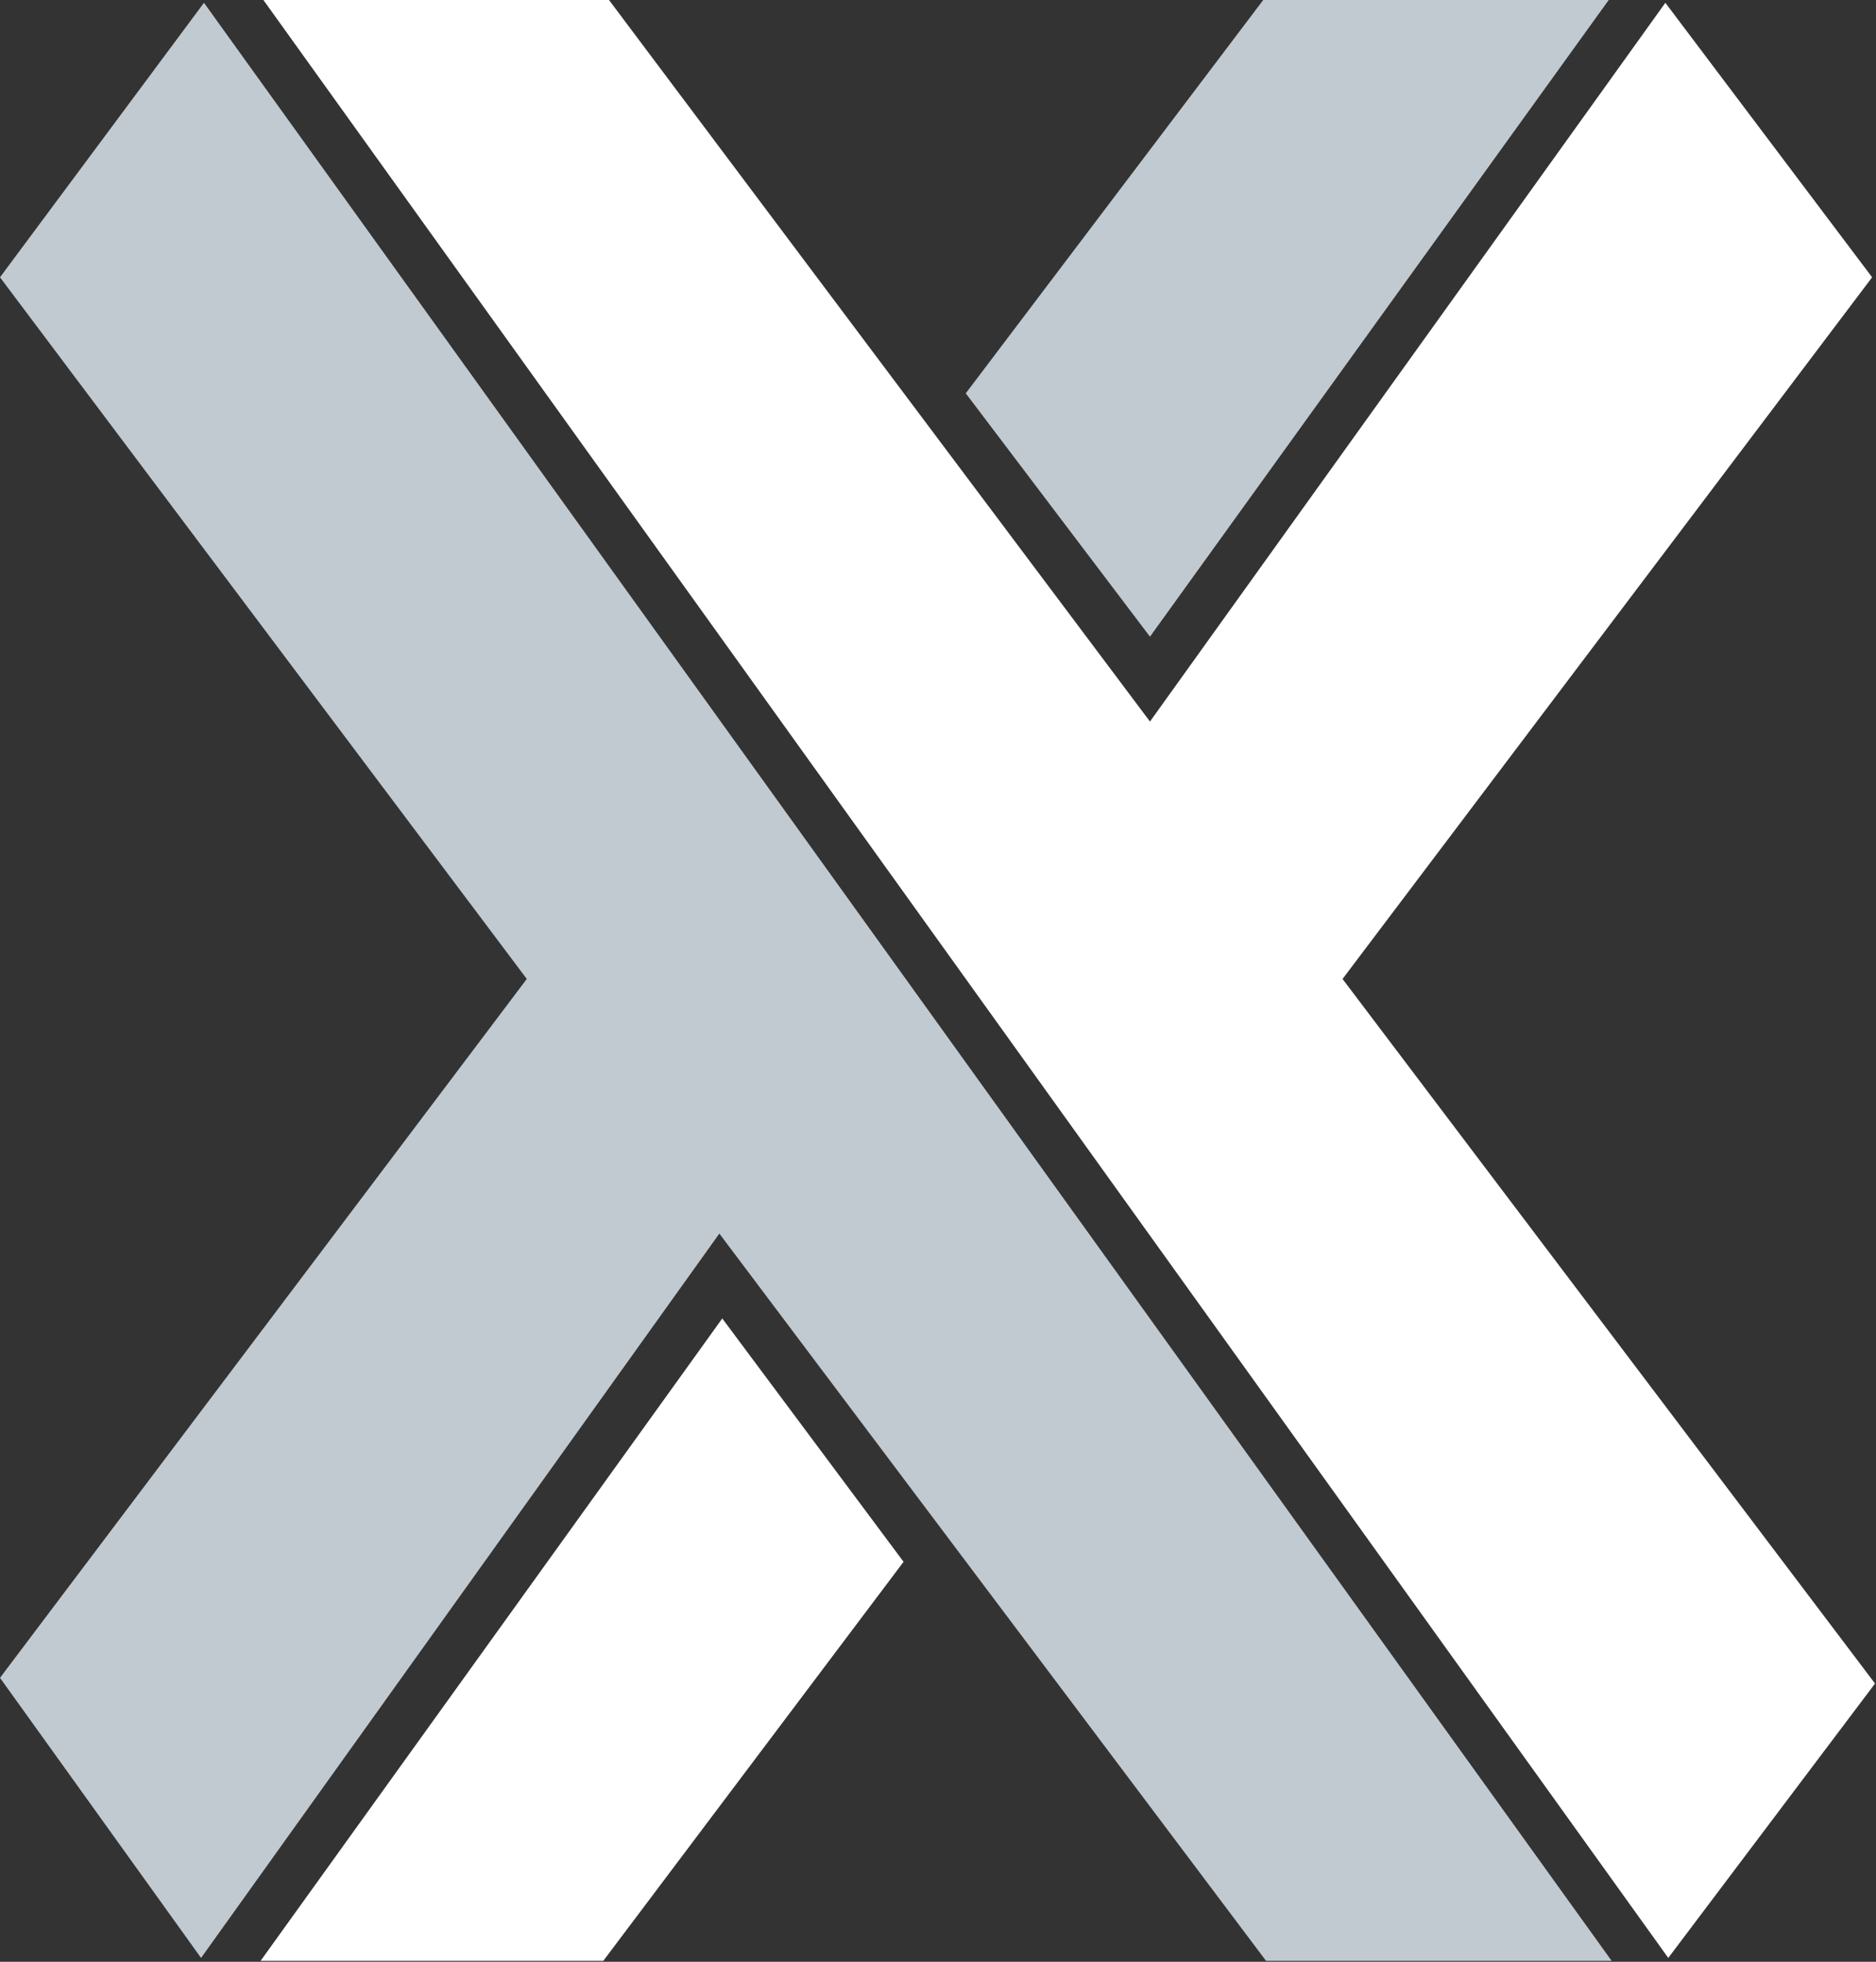 <svg version="1.2" xmlns="http://www.w3.org/2000/svg" viewBox="0 0 1547 1618" width="1547" height="1618">
	<rect x="0" y="0" width="1547" height="1618" fill="#333333" stroke="none"/>
	<title>Xometry_Light_Registered-svg</title>
	<style>
		.s0 { fill: #ffffff } 
		.s1 { fill: #c1cad1 } 
	</style>
	<path id="Layer" class="s0" d="m595.6 1087.4l149.5 200.7l-247.6 329.1h-282.6l380.7-529.8z" />
	<path id="Layer" class="s0" d="m1546.2 1388.5l-170.5 226.3l-1158.5-1614.8h285l446.1 595.1l425-592.8l170.5 226.4l-436.7 578.7l439.1 581.1z" />
	<path id="Layer" class="s1" d="m1041.7 0h284.9l-378.3 525.1l-151.9-200.7l245.3-324.4z" />
	<path id="Layer" class="s1" d="m1044 1617.2l-450.8-599.8l-427.4 597.4l-165.8-231l434.4-576.4l-434.4-578.7l168.2-226.4l1160.8 1614.9h-285z" />
</svg>